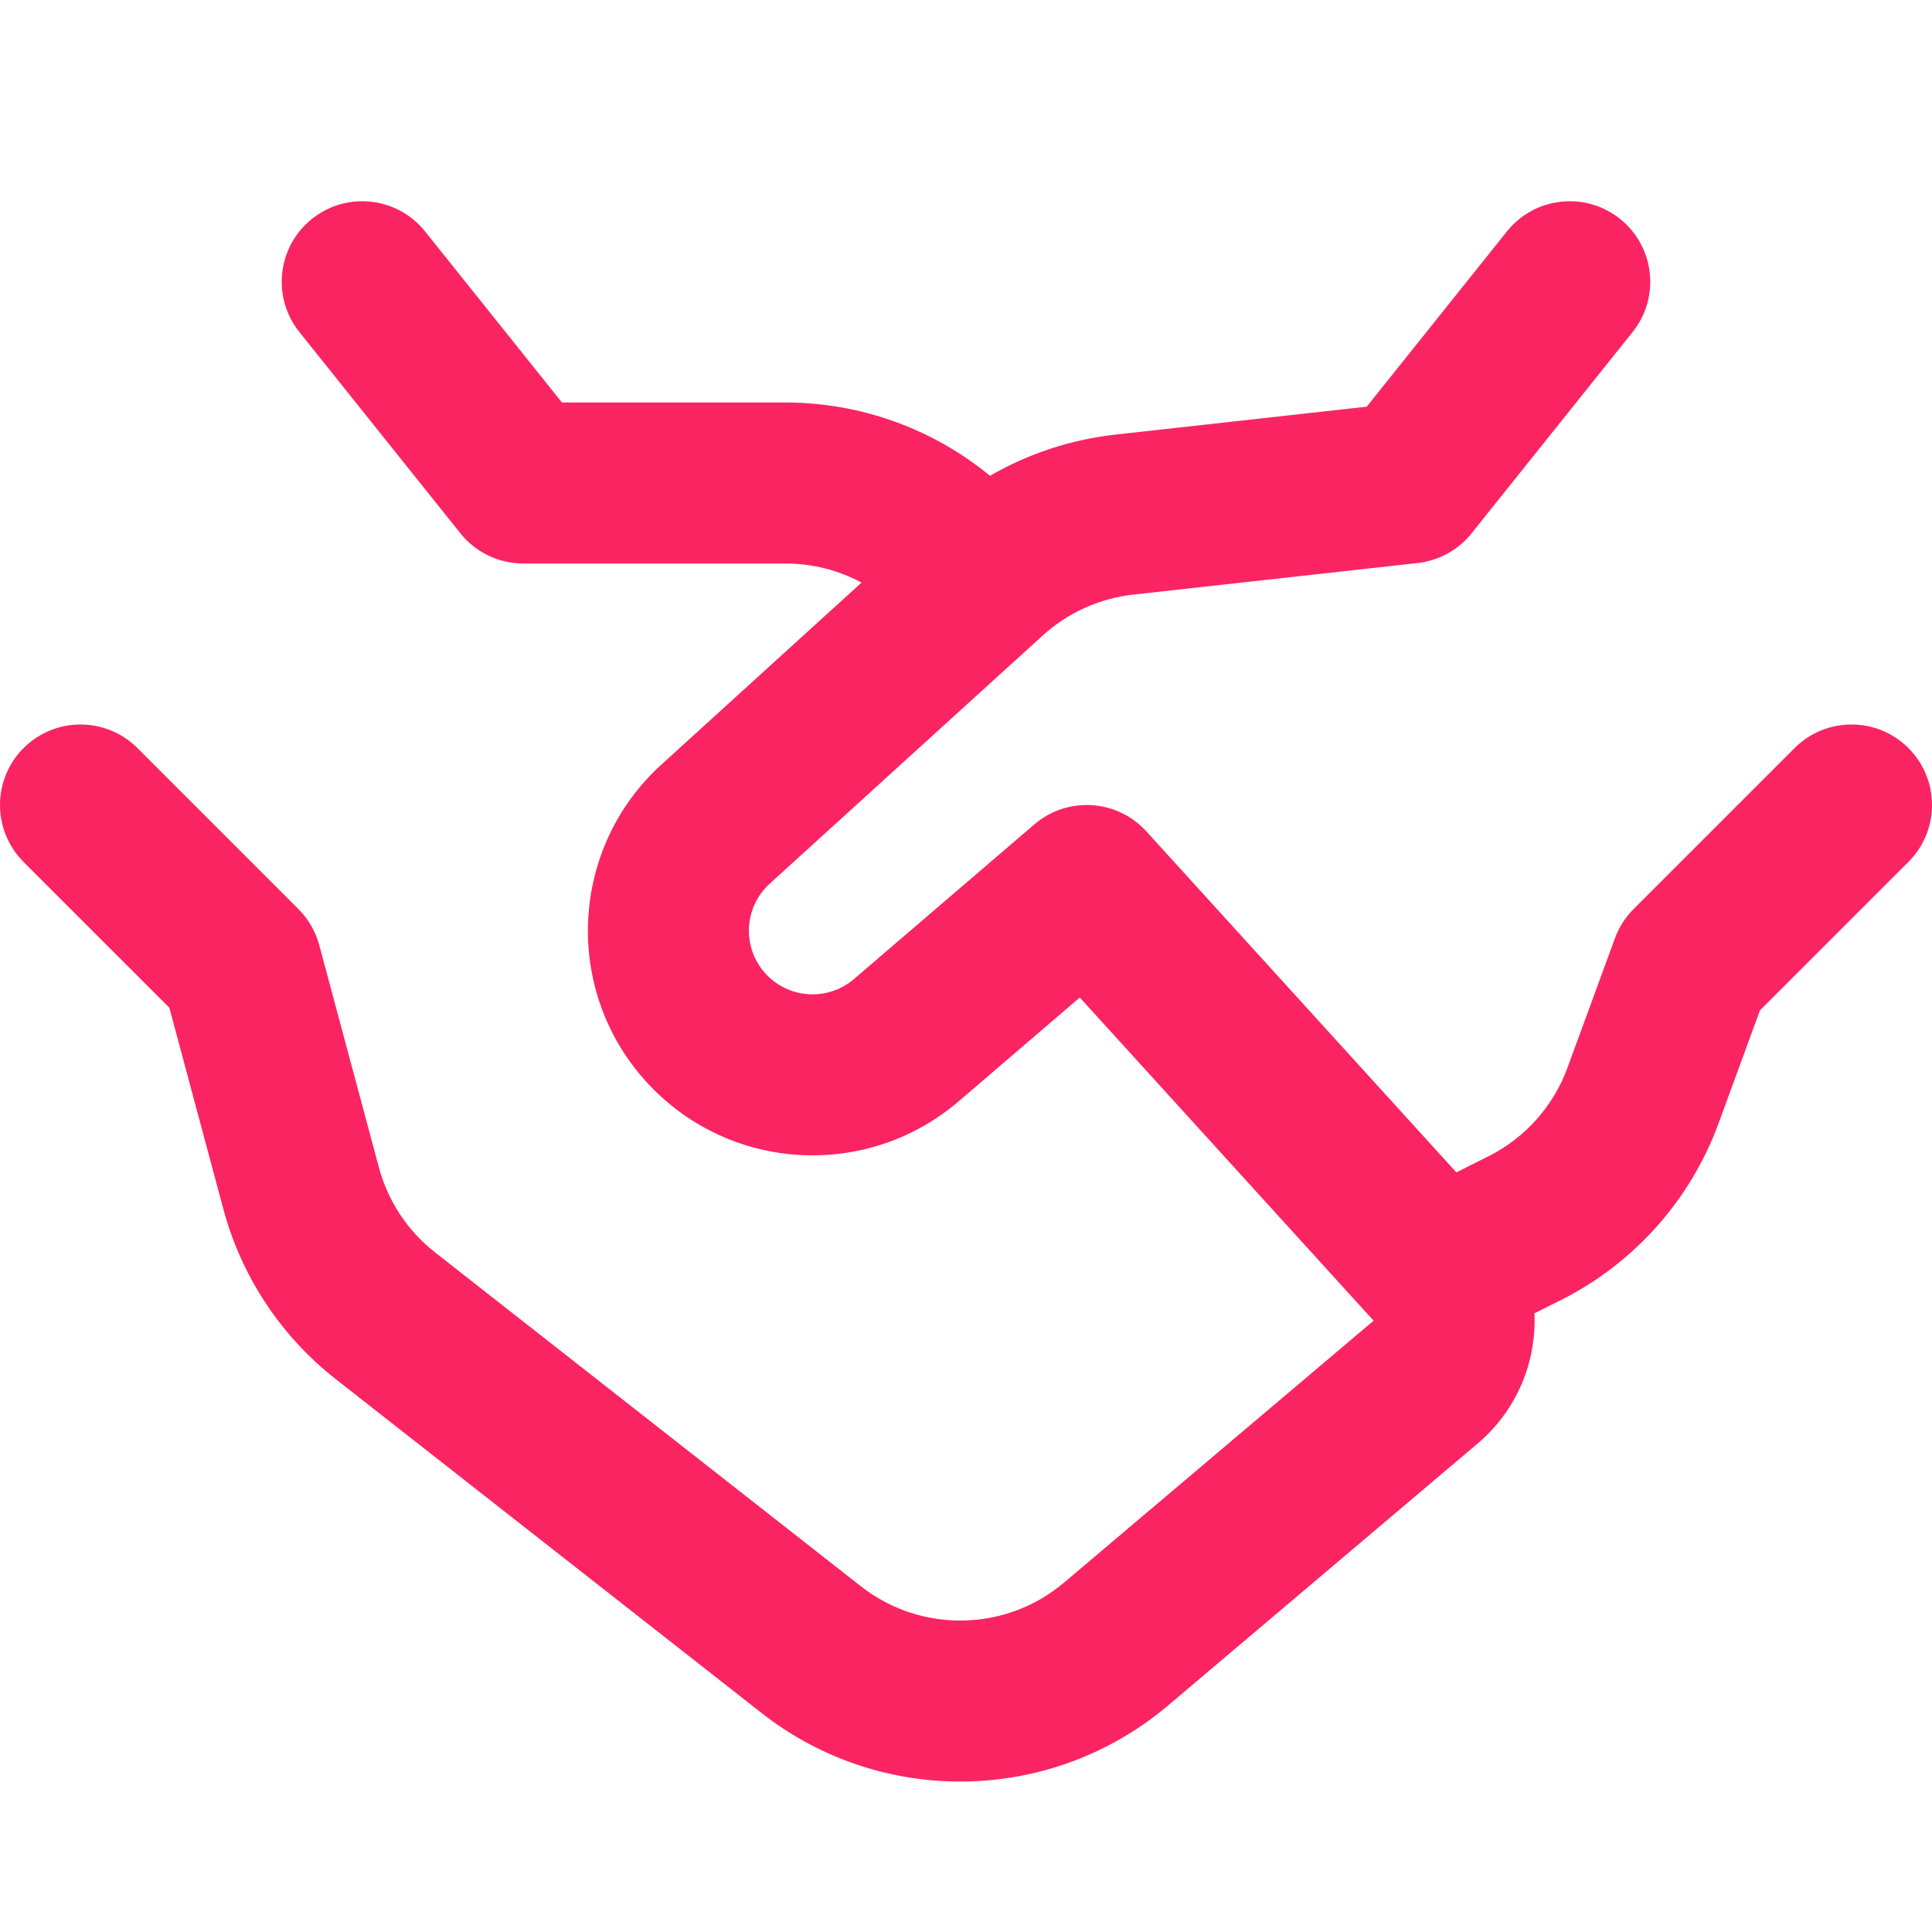 <svg width="60" height="60" viewBox="0 0 60 60" fill="none" xmlns="http://www.w3.org/2000/svg">
<path fill-rule="evenodd" clip-rule="evenodd" d="M9.688 6.798C10.766 5.935 12.34 6.11 13.202 7.188L17.452 12.5H24.393C26.72 12.5 28.963 13.311 30.745 14.776C31.934 14.089 33.26 13.65 34.641 13.497L42.445 12.63L46.798 7.188C47.66 6.11 49.234 5.935 50.312 6.798C51.39 7.66 51.565 9.234 50.702 10.312L45.702 16.562C45.288 17.08 44.685 17.412 44.026 17.485L35.193 18.466C34.146 18.583 33.162 19.027 32.382 19.736L23.905 27.442C23.07 28.201 23.039 29.504 23.837 30.302C24.567 31.032 25.736 31.076 26.52 30.405L32.123 25.602C33.15 24.722 34.69 24.818 35.6 25.818L45.228 36.409L46.219 35.913C47.359 35.343 48.239 34.359 48.678 33.163L50.153 29.14C50.278 28.799 50.475 28.489 50.732 28.232L55.732 23.232C56.709 22.256 58.291 22.256 59.268 23.232C60.244 24.209 60.244 25.791 59.268 26.768L54.657 31.378L53.372 34.884C52.494 37.278 50.736 39.245 48.455 40.386L47.653 40.787C47.72 42.279 47.121 43.788 45.887 44.832L36.279 52.962C32.658 56.026 27.382 56.124 23.649 53.197L10.425 42.829C8.722 41.493 7.498 39.641 6.937 37.551L5.259 31.294L0.732 26.768C-0.244 25.791 -0.244 24.209 0.732 23.232C1.709 22.256 3.291 22.256 4.268 23.232L9.268 28.232C9.578 28.542 9.801 28.929 9.915 29.352L11.767 36.255C12.047 37.3 12.659 38.226 13.511 38.894L26.735 49.263C28.601 50.726 31.239 50.677 33.049 49.145L42.658 41.015L33.533 30.978L29.774 34.201C27.006 36.573 22.879 36.415 20.301 33.837C17.485 31.021 17.595 26.422 20.542 23.743L26.756 18.093C26.036 17.707 25.225 17.5 24.393 17.5H16.25C15.491 17.5 14.772 17.155 14.298 16.562L9.298 10.312C8.435 9.234 8.61 7.66 9.688 6.798Z" fill="#FB2462"/>
</svg>
